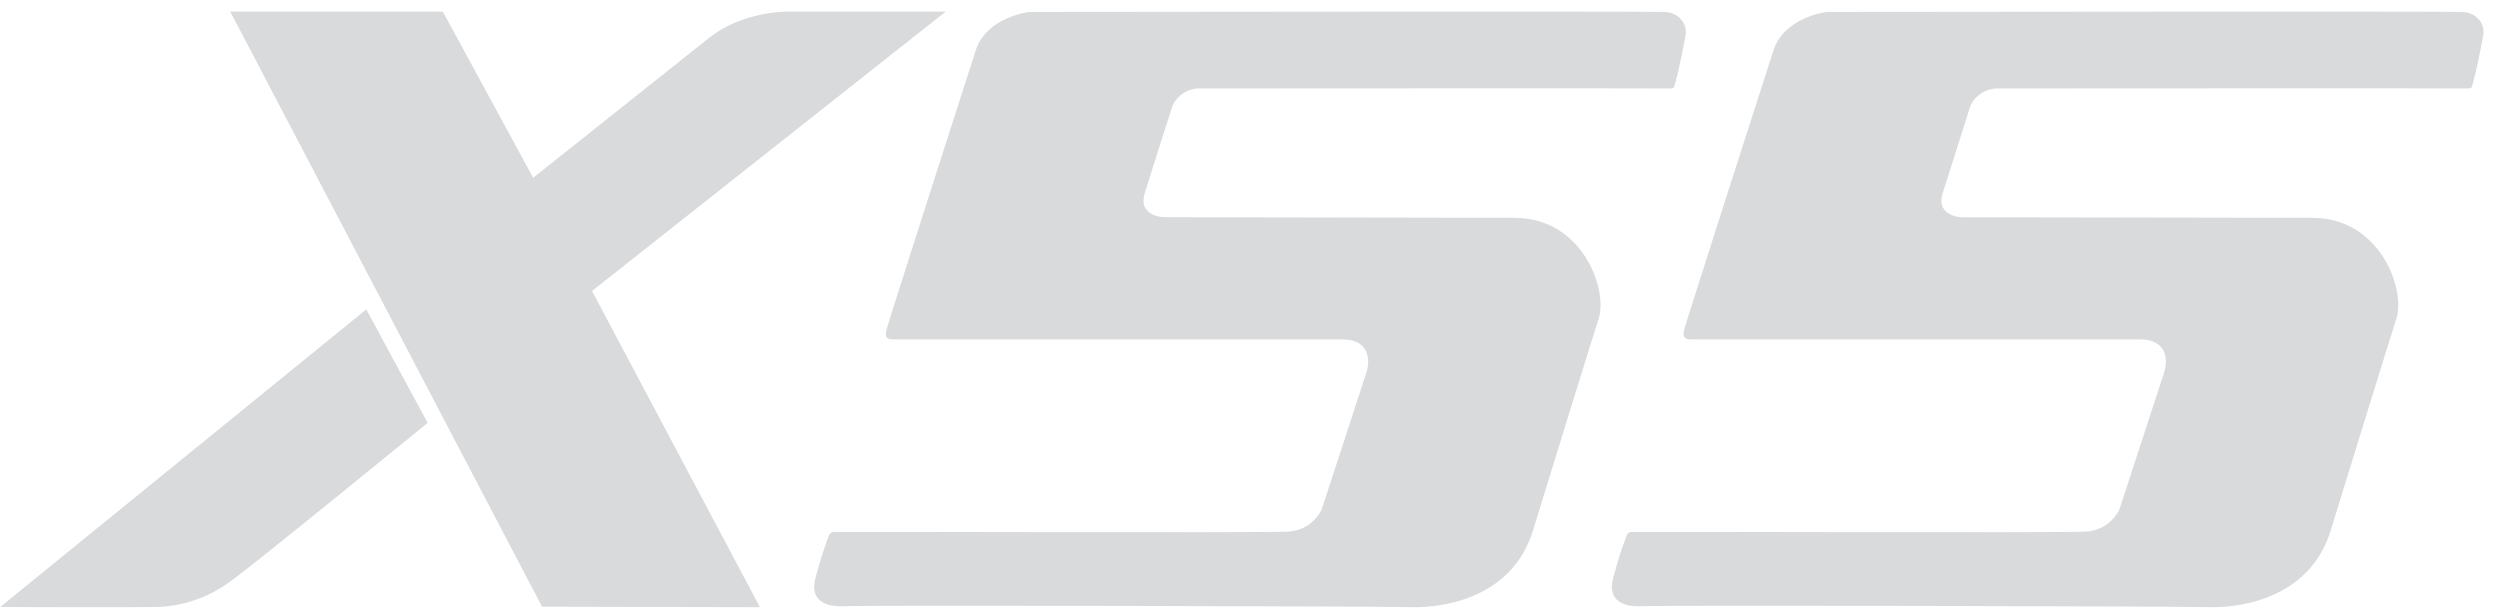 <svg width="385" height="94" viewBox="0 0 385 94" fill="none" xmlns="http://www.w3.org/2000/svg">
<g clip-path="url(#clip0_5_682)">
<path d="M307.953 13.624C311.421 13.624 378.811 13.578 379.571 13.624C380.697 13.624 380.621 13.624 380.826 12.857C381.388 10.687 381.662 9.445 382.415 5.488C382.742 3.786 381.518 1.93 379.168 1.838C376.127 1.716 281.333 1.838 281.333 1.838C281.333 1.838 274.794 2.605 273.121 7.735C271.449 12.865 259.694 49.48 259.359 50.776C259.024 52.072 259.686 52.264 260.264 52.264C260.842 52.264 326.103 52.264 329.563 52.264C333.524 52.264 333.965 55.185 333.288 57.317C332.612 59.449 326.377 78.481 326.377 78.481C325.88 79.481 325.122 80.326 324.184 80.924C323.246 81.521 322.164 81.848 321.054 81.87C317.032 82.069 255.778 81.87 251.451 81.916C251.272 81.893 251.09 81.923 250.928 82.004C250.765 82.084 250.63 82.211 250.539 82.368C249.694 84.581 248.98 86.841 248.402 89.139C247.695 91.762 249.079 93.502 252.721 93.357C257.496 93.188 334.3 93.357 340.109 93.502C345.918 93.648 355.856 91.654 358.912 81.74C361.969 71.825 368.09 51.995 369.04 49.081C370.508 44.634 366.584 33.569 356.114 33.546L302.22 33.454C302.22 33.454 298.038 33.454 299.179 29.742L303.46 16.254C303.861 15.418 304.501 14.721 305.297 14.253C306.094 13.786 307.011 13.57 307.931 13.632" fill="#D9DADC"/>
<path d="M185.104 13.624C188.579 13.624 255.96 13.578 256.728 13.624C257.853 13.624 257.77 13.624 257.975 12.857C258.545 10.687 258.811 9.445 259.571 5.488C259.891 3.786 258.674 1.93 256.317 1.838C253.321 1.716 158.484 1.838 158.484 1.838C158.484 1.838 151.946 2.605 150.273 7.735C148.6 12.865 136.853 49.48 136.511 50.776C136.169 52.072 136.838 52.264 137.415 52.264C137.993 52.264 203.253 52.264 206.72 52.264C210.682 52.264 211.115 55.185 210.438 57.317C209.762 59.449 203.527 78.481 203.527 78.481C203.031 79.481 202.272 80.326 201.334 80.924C200.396 81.521 199.314 81.848 198.205 81.87C194.19 82.069 132.929 81.87 128.611 81.916C128.43 81.891 128.246 81.921 128.083 82.001C127.919 82.082 127.782 82.21 127.691 82.368C126.849 84.582 126.136 86.843 125.554 89.139C124.855 91.762 126.231 93.502 129.873 93.357C134.648 93.188 211.45 93.357 217.266 93.502C223.083 93.648 233.013 91.654 236.062 81.74C239.111 71.825 245.247 51.995 246.19 49.081C247.657 44.634 243.734 33.569 233.264 33.546L179.341 33.446C179.341 33.446 175.166 33.446 176.299 29.735C177.432 26.023 180.58 16.247 180.58 16.247C180.981 15.41 181.621 14.713 182.418 14.246C183.214 13.778 184.131 13.562 185.051 13.624" fill="#D9DADC"/>
<path d="M35.461 1.784H68.195L82.109 27.379C82.109 27.379 105.654 8.644 109.223 5.812C112.793 2.98 117.677 1.776 121.732 1.784H145.641L91.17 44.811L117.031 93.51L83.476 93.433L35.461 1.784Z" fill="#D9DADC"/>
<path d="M0.015 93.49L56.408 47.647L65.855 65.12C65.855 65.12 37.19 88.54 35.004 89.871C31.744 92.151 27.91 93.406 23.969 93.482C18.5 93.545 0 93.482 0 93.482" fill="#D9DADC"/>
</g>
<defs>
<clipPath id="clip0_5_682">
<rect width="387.533" height="93" fill="white" transform="translate(0 0.51)"/>
</clipPath>
</defs>
</svg>
